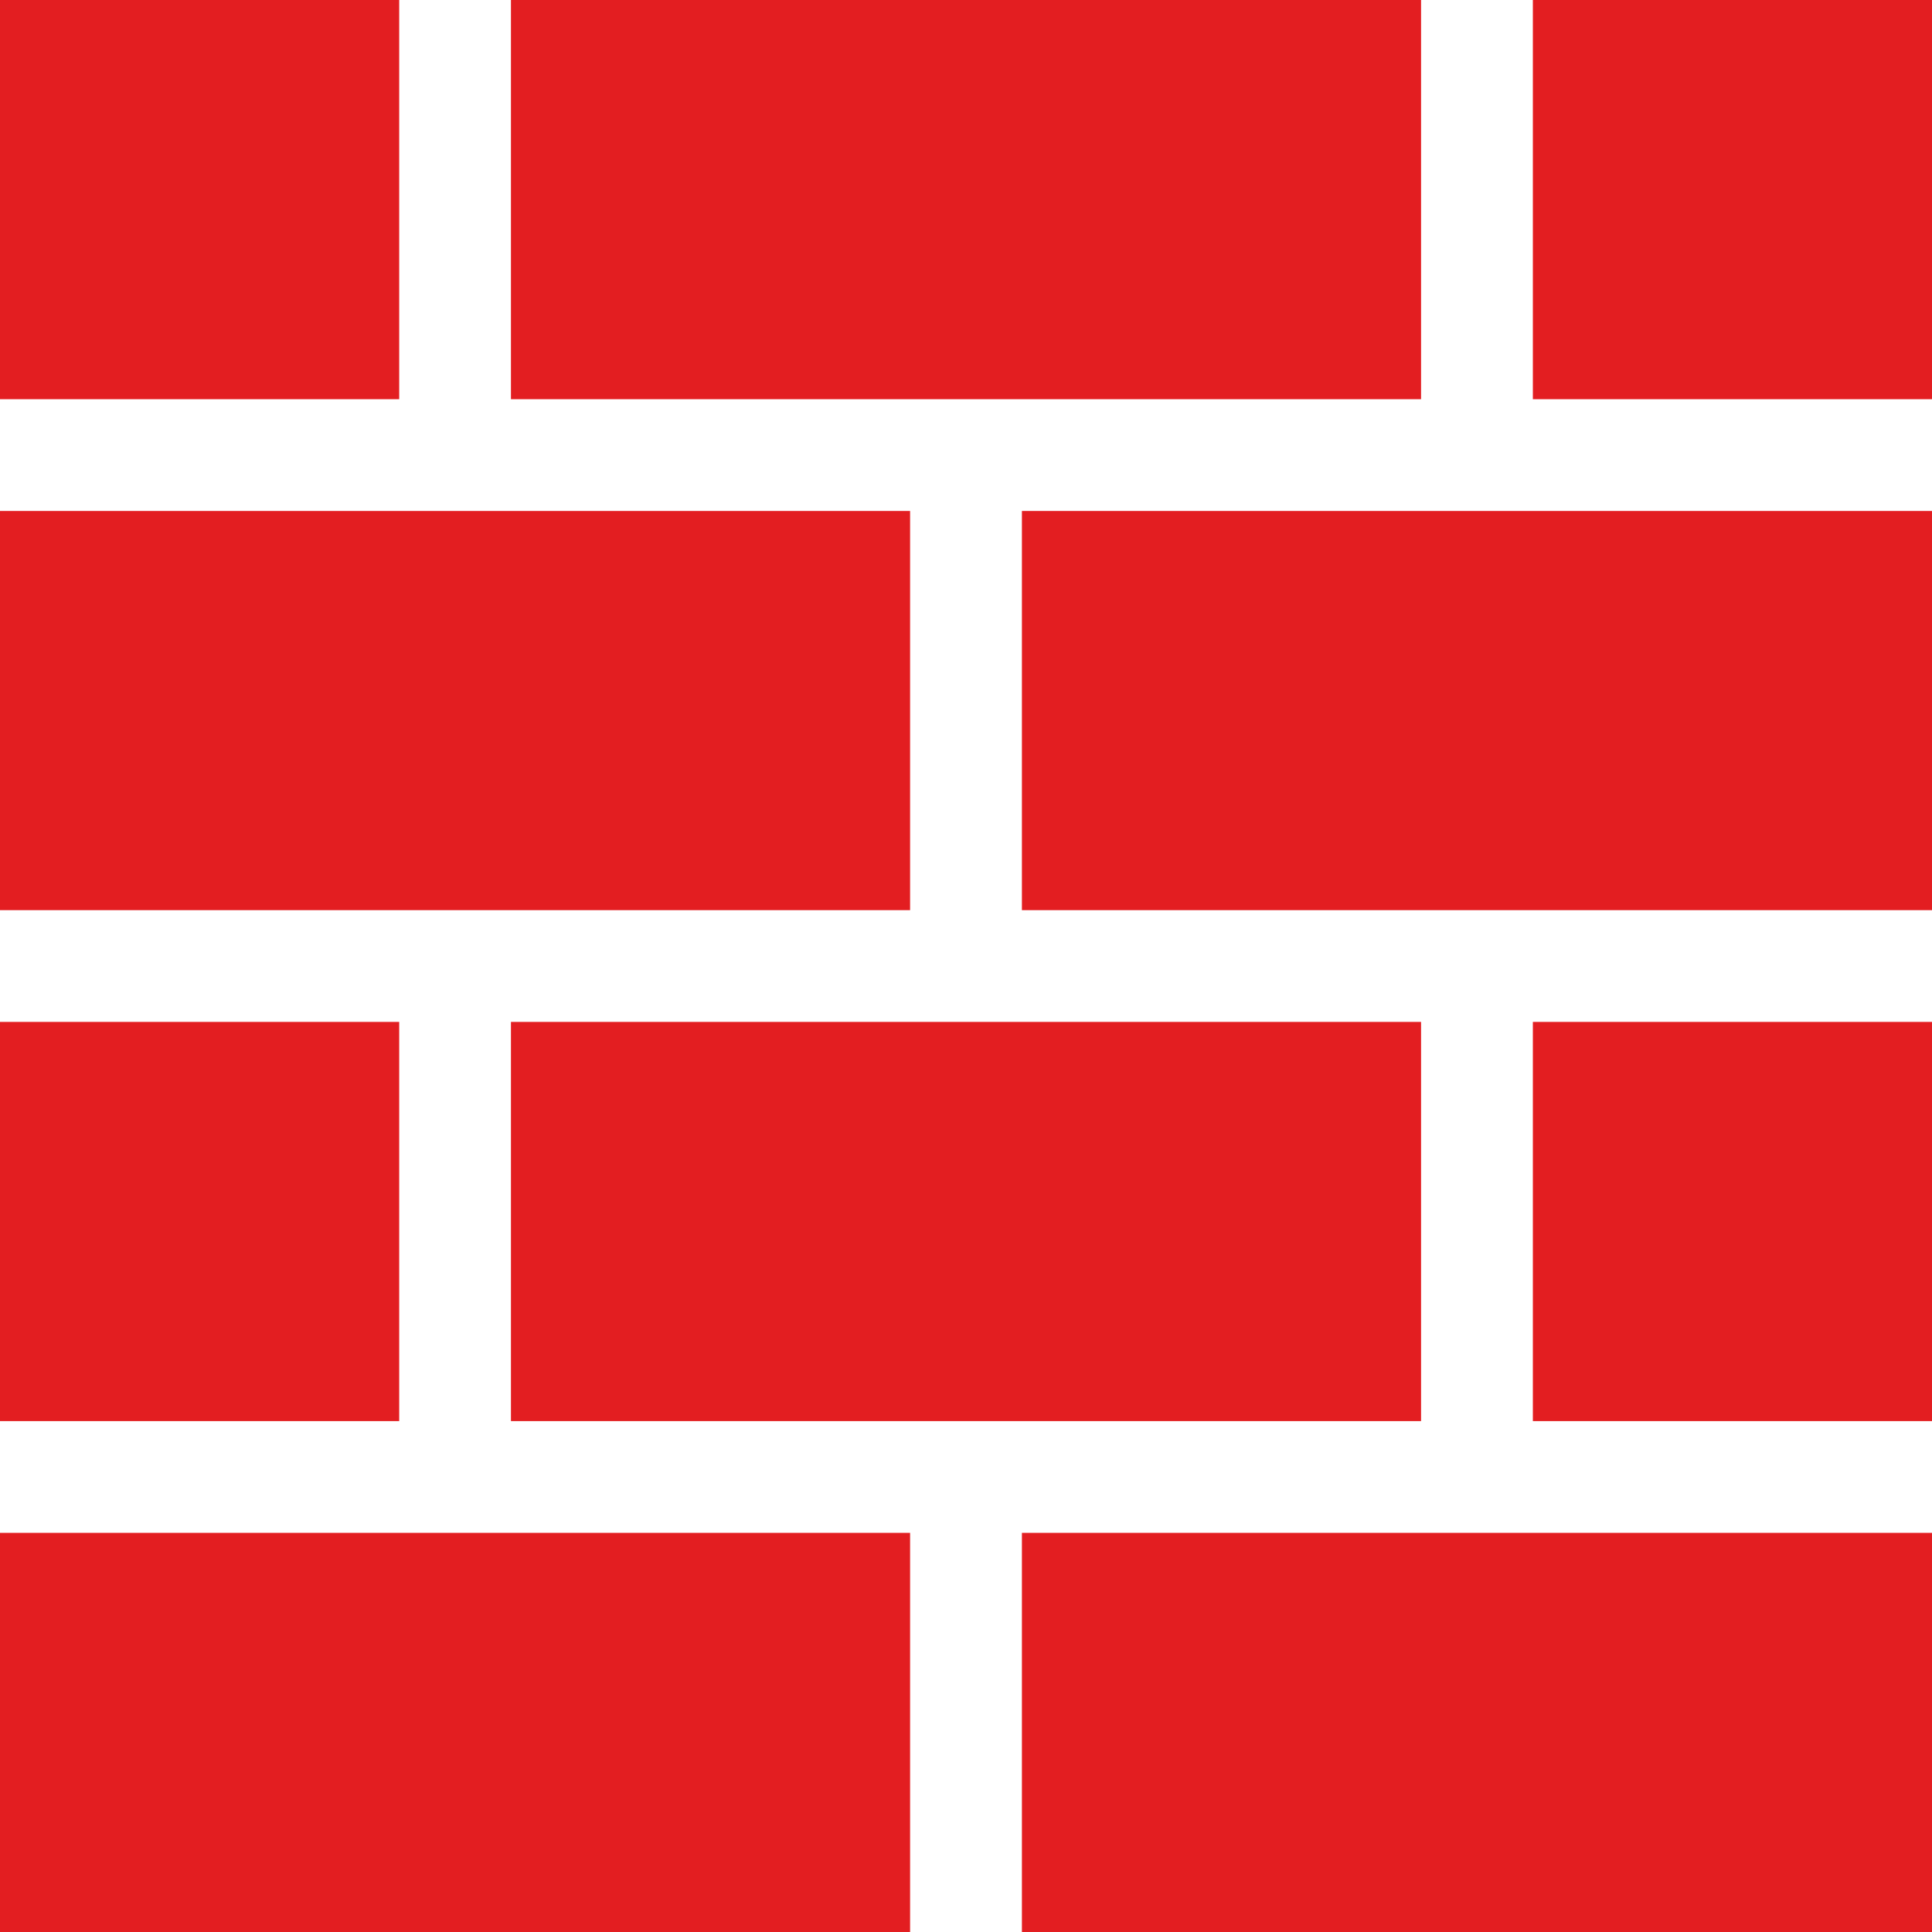 <svg width="99" height="99" viewBox="0 0 99 99" fill="none" xmlns="http://www.w3.org/2000/svg">
<g clip-path="url(#clip0_1417_15207)">
<path d="M46.635 78.547H0V99.003H46.635V78.547Z" fill="#E31E21"/>
<path d="M99 78.547H52.365V99.003H99V78.547Z" fill="#E31E21"/>
<path d="M46.635 26.183H0V46.638H46.635V26.183Z" fill="#E31E21"/>
<path d="M99 26.183H52.365V46.638H99V26.183Z" fill="#E31E21"/>
<path d="M72.818 52.365H26.182V72.821H72.818V52.365Z" fill="#E31E21"/>
<path d="M20.456 52.365H0V72.821H20.456V52.365Z" fill="#E31E21"/>
<path d="M99.003 52.365H78.547V72.821H99.003V52.365Z" fill="#E31E21"/>
<path d="M72.818 0H26.182V20.456H72.818V0Z" fill="#E31E21"/>
<path d="M20.456 0H0V20.456H20.456V0Z" fill="#E31E21"/>
<path d="M99.003 0H78.547V20.456H99.003V0Z" fill="#E31E21"/>
</g>
<defs>
<clipPath id="clip0_1417_15207">
<rect width="99" height="99" fill="white"/>
</clipPath>
</defs>
</svg>

